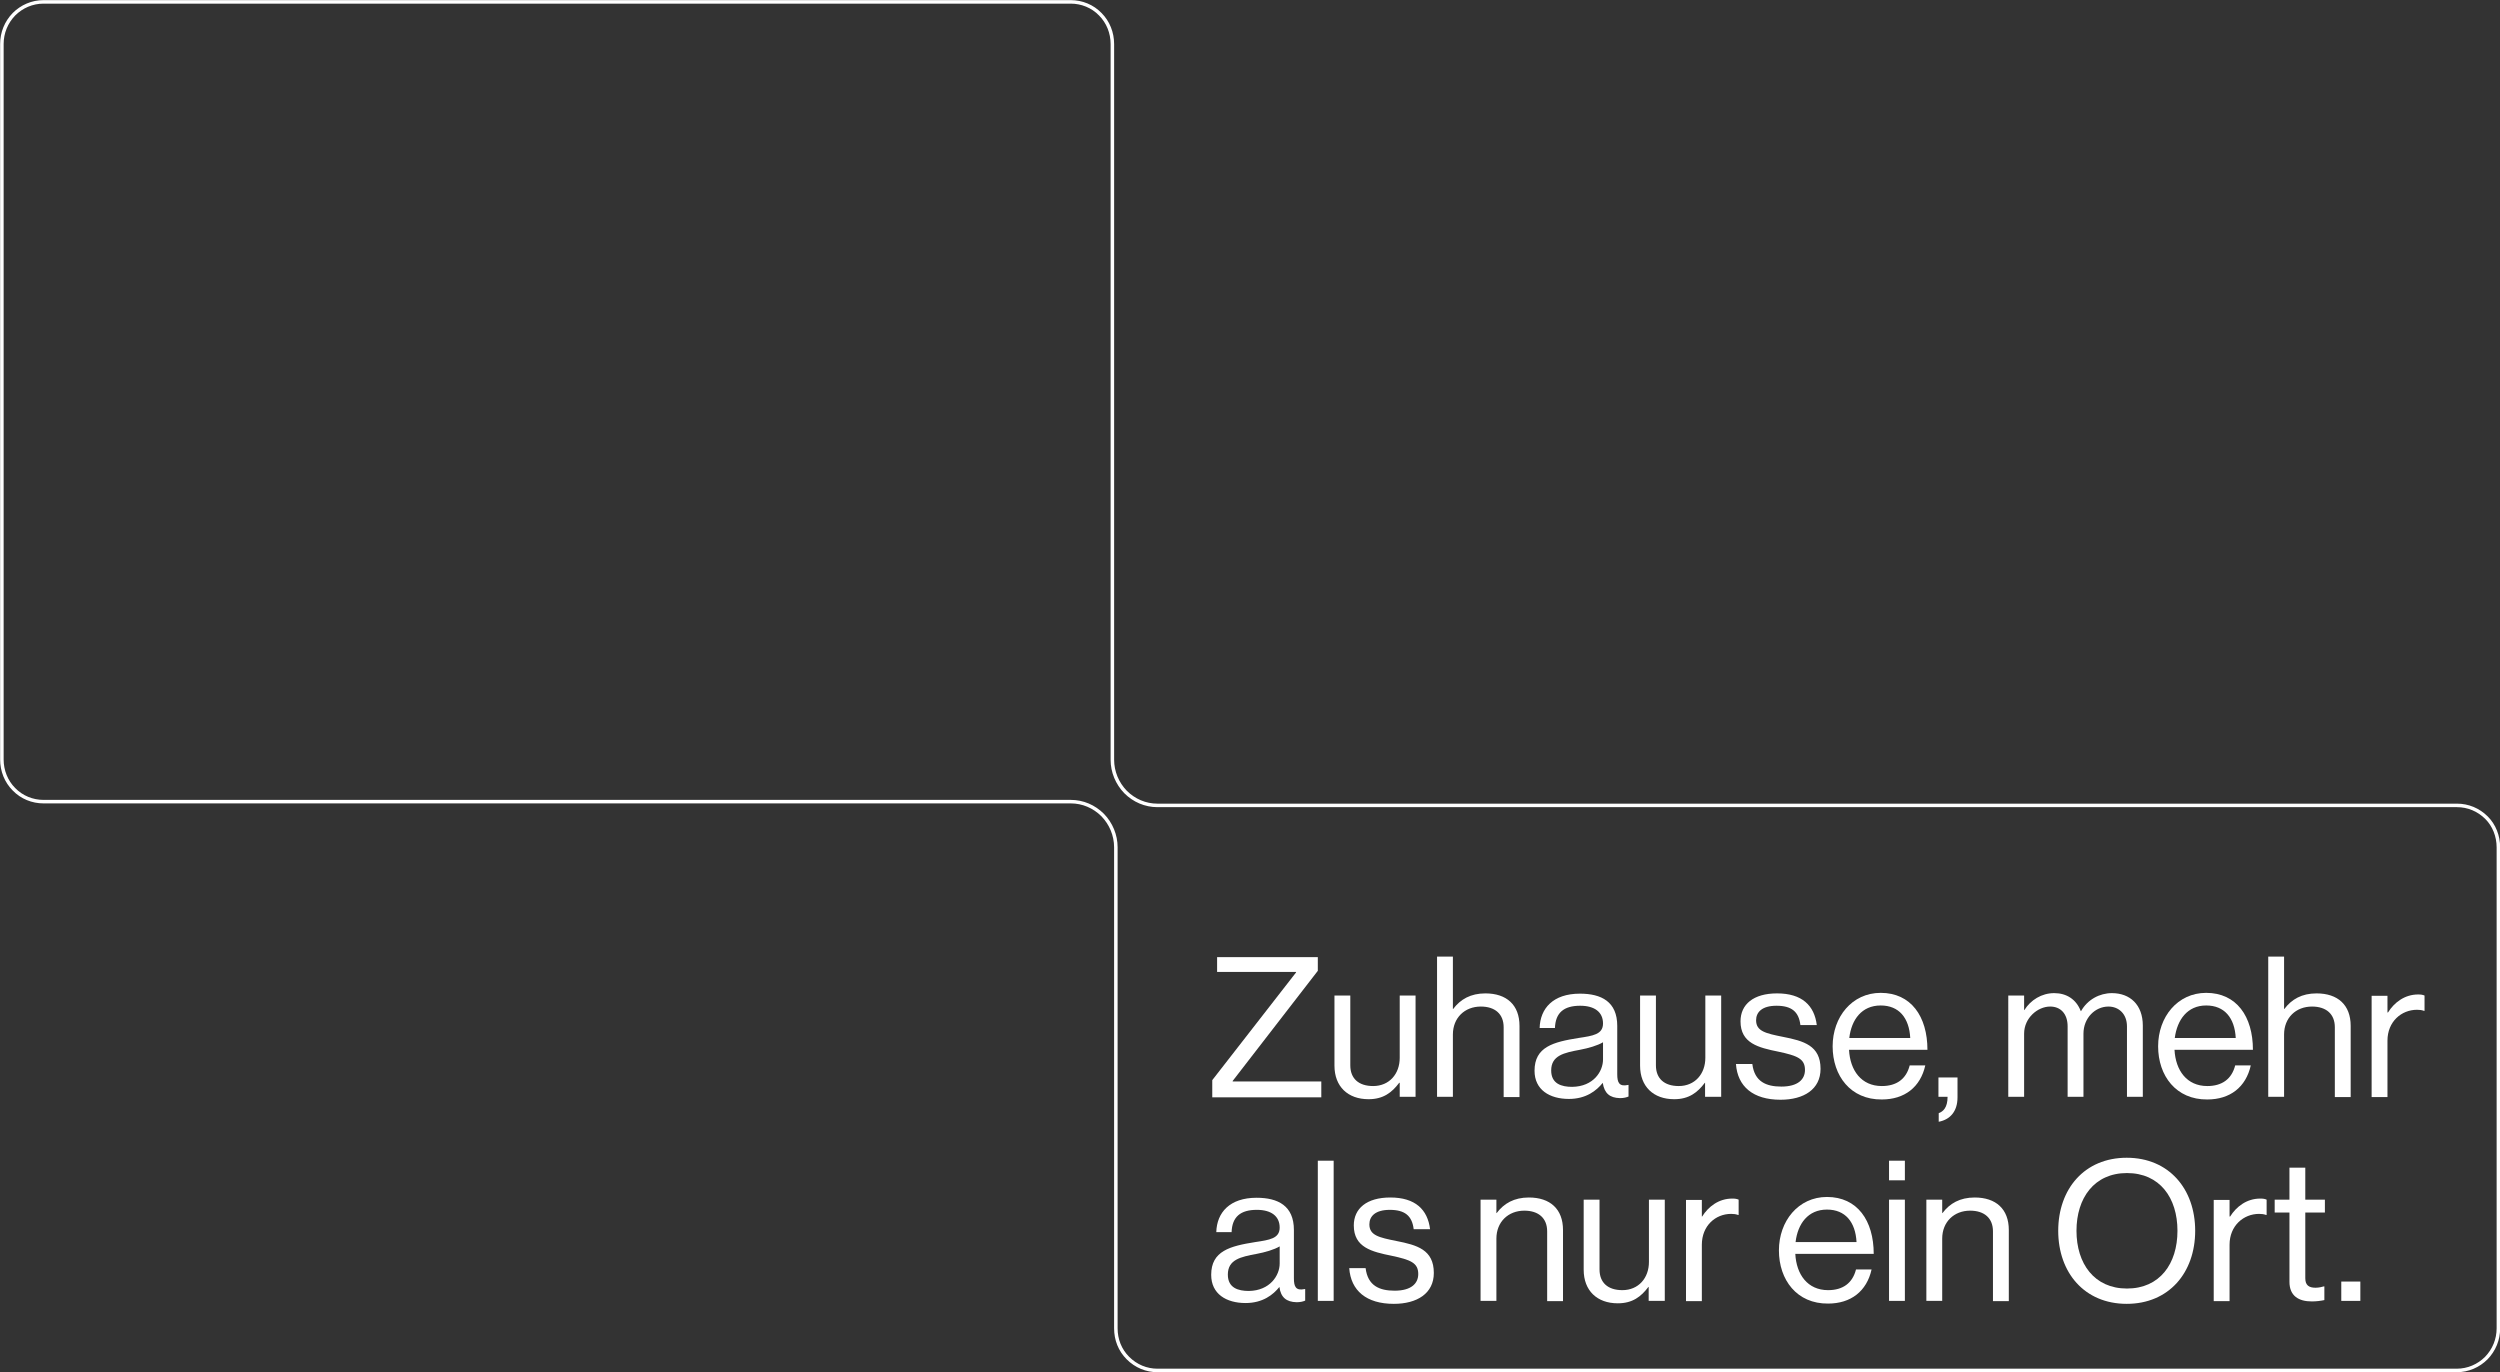 <?xml version="1.0" encoding="utf-8"?>
<!-- Generator: Adobe Illustrator 27.8.0, SVG Export Plug-In . SVG Version: 6.00 Build 0)  -->
<svg version="1.1" id="Ebene_1" xmlns="http://www.w3.org/2000/svg" xmlns:xlink="http://www.w3.org/1999/xlink" x="0px" y="0px"
	 viewBox="0 0 930.9 510.9" style="enable-background:new 0 0 930.9 510.9;" xml:space="preserve">
<rect x="0" y="0" width="930.9" height="510.9" fill="#333333" stroke="none"/>
<style type="text/css">
	.st0{fill:none;stroke:#FFFFFF;stroke-width:1.31;}
	.st1{fill:#FFFFFF;}
</style>
<path class="st0" d="M930.3,315.5v179.1c0,4.2-1.6,8.1-4.5,11.1c-2.9,2.9-6.8,4.6-11,4.6H431c-4.1,0-8-1.6-11-4.6s-4.5-6.9-4.5-11.1
	V315.5c0-4.5-1.8-8.8-4.9-12c-3.2-3.2-7.4-5-11.9-5H16.2c-4.1,0-8.1-1.6-11-4.6c-2.9-2.9-4.5-6.9-4.5-11.1V16.4
	c0-4.2,1.6-8.1,4.5-11.1c2.9-2.9,6.8-4.6,11-4.6h382.5c4.1,0,8.1,1.6,11,4.6c2.9,2.9,4.5,6.9,4.5,11.1v266.5c0,4.5,1.8,8.8,4.9,12
	c3.2,3.2,7.4,5,11.9,5h483.9c4.1,0,8,1.6,11,4.6C928.7,307.3,930.3,311.3,930.3,315.5z"/>
<g>
	<path class="st1" d="M451.4,402.2l31.2-40.1v-0.2h-29.4v-5.5h37.5v5.1l-31.7,41v0.2H492v5.9h-40.6V402.2z"/>
	<path class="st1" d="M521.2,408.4v-5.2H521c-2.7,3.6-5.9,6.1-11.4,6.1c-7.7,0-12.7-4.7-12.7-12.5v-26.1h5.9v26
		c0,4.9,3.1,7.7,8.5,7.7c6,0,9.9-4.5,9.9-10.5v-23.2h5.9v37.7H521.2z"/>
	<path class="st1" d="M541,375.7h0.1c2.7-3.6,6.5-5.8,12-5.8c7.9,0,12.7,4.3,12.7,12.1v26.5h-5.9v-26c0-4.9-3.2-7.7-8.5-7.7
		c-6,0-10.4,4.2-10.4,10.4v23.2h-5.9v-52.2h5.9V375.7z"/>
	<path class="st1" d="M596.8,403.2L596.8,403.2c-2.3,2.9-6.2,6-12.6,6c-7.2,0-12.8-3.4-12.8-10.5c0-8.9,7-10.7,16.4-12.2
		c5.3-0.8,9.1-1.3,9.1-5.4c0-4.2-3.1-6.6-8.5-6.6c-6.1,0-9.2,2.6-9.4,8.3h-5.7c0.2-7.3,5-12.8,15-12.8c8,0,13.9,3,13.9,12v18
		c0,3.1,0.7,4.7,4,4h0.2v4.3c-0.7,0.3-1.7,0.6-3.2,0.6C599.4,408.8,597.4,407.1,596.8,403.2z M596.9,394.5v-6.4
		c-2,1.2-5.4,2.2-8.6,2.8c-5.9,1.1-10.7,2.1-10.7,7.7c0,5,3.9,6.1,7.8,6.1C593.4,404.6,596.9,398.9,596.9,394.5z"/>
	<path class="st1" d="M634.9,408.4v-5.2h-0.1c-2.7,3.6-5.9,6.1-11.4,6.1c-7.7,0-12.7-4.7-12.7-12.5v-26.1h5.9v26
		c0,4.9,3.1,7.7,8.5,7.7c6,0,9.9-4.5,9.9-10.5v-23.2h5.9v37.7H634.9z"/>
	<path class="st1" d="M646.4,396.2h6.1c0.8,6.6,5.2,8.4,10.8,8.4c6.2,0,8.8-2.7,8.8-6.2c0-4.2-2.9-5.3-9.9-6.8
		c-7.4-1.5-14.1-3.1-14.1-11.3c0-6.3,4.8-10.4,13.6-10.4c9.3,0,13.9,4.5,14.8,11.8h-6.1c-0.6-5-3.3-7.2-8.9-7.2
		c-5.4,0-7.6,2.4-7.6,5.4c0,4.1,3.6,4.9,10.1,6.2c7.6,1.5,13.9,3.2,13.9,11.9c0,7.6-6.2,11.5-14.9,11.5
		C652.8,409.5,647,404.6,646.4,396.2z"/>
	<path class="st1" d="M682.4,389.6c0-10.9,7.2-19.9,17.9-19.9c11.3,0,17.4,8.8,17.4,21.2h-29.2c0.4,7.7,4.6,13.5,12.2,13.5
		c5.5,0,9.1-2.6,10.4-7.7h5.8c-1.8,8.1-7.7,12.7-16.2,12.7C689.1,409.5,682.4,400.6,682.4,389.6z M688.6,386.5h22.7
		c-0.4-7.5-4.2-12.1-11-12.1C693.2,374.4,689.4,379.7,688.6,386.5z"/>
	<path class="st1" d="M721.9,414.5c1.6-0.6,3.3-2,3.3-6.1h-3.4v-7.2h7.1v7.4c0,5.3-2.8,8.3-7,9.1V414.5z"/>
	<path class="st1" d="M747.8,370.7h5.9v5.4h0.1c2.3-3.7,6.4-6.3,11.1-6.3c4.6,0,8.2,2.3,9.9,6.7h0.1c2.4-4.3,6.9-6.7,11.5-6.7
		c6.7,0,11.5,4.3,11.5,12.1v26.5H792v-26.2c0-4.7-3.1-7.4-6.9-7.4c-4.9,0-9.3,4.2-9.3,10.1v23.5h-5.9v-26.2c0-4.7-2.6-7.4-6.5-7.4
		c-4.6,0-9.7,4.2-9.7,10.1v23.5h-5.9V370.7z"/>
	<path class="st1" d="M803.6,389.6c0-10.9,7.2-19.9,17.9-19.9c11.3,0,17.4,8.8,17.4,21.2h-29.2c0.4,7.7,4.6,13.5,12.2,13.5
		c5.5,0,9.1-2.6,10.4-7.7h5.8c-1.8,8.1-7.7,12.7-16.2,12.7C810.3,409.5,803.6,400.6,803.6,389.6z M809.8,386.5h22.7
		c-0.4-7.5-4.2-12.1-11-12.1C814.5,374.4,810.7,379.7,809.8,386.5z"/>
	<path class="st1" d="M850.5,375.7h0.1c2.7-3.6,6.5-5.8,12-5.8c7.9,0,12.7,4.3,12.7,12.1v26.5h-5.9v-26c0-4.9-3.2-7.7-8.5-7.7
		c-6,0-10.4,4.2-10.4,10.4v23.2h-5.9v-52.2h5.9V375.7z"/>
	<path class="st1" d="M889.1,377h0.1c2.3-3.7,6.2-6.7,11.2-6.7c1.1,0,1.7,0.1,2.4,0.4v5.7h-0.2c-0.9-0.3-1.5-0.4-2.6-0.4
		c-5.8,0-11,4.4-11,11.5v21h-5.9v-37.7h5.9V377z"/>
	<path class="st1" d="M476.4,479.2L476.4,479.2c-2.3,2.9-6.2,6-12.6,6c-7.2,0-12.8-3.4-12.8-10.5c0-8.9,7-10.7,16.4-12.2
		c5.3-0.8,9.1-1.3,9.1-5.4c0-4.2-3.1-6.6-8.5-6.6c-6.1,0-9.2,2.6-9.4,8.3h-5.7c0.2-7.3,5-12.8,15-12.8c8,0,13.9,3,13.9,12v18
		c0,3.1,0.7,4.7,4,4h0.2v4.3c-0.7,0.3-1.7,0.6-3.2,0.6C479,484.8,476.9,483.1,476.4,479.2z M476.5,470.5v-6.4
		c-2,1.2-5.4,2.2-8.6,2.8c-5.9,1.1-10.7,2.1-10.7,7.7c0,5,3.9,6.1,7.8,6.1C472.9,480.6,476.5,474.9,476.5,470.5z"/>
	<path class="st1" d="M490.7,432.2h5.9v52.2h-5.9V432.2z"/>
	<path class="st1" d="M502.4,472.2h6.1c0.8,6.6,5.2,8.4,10.8,8.4c6.2,0,8.8-2.7,8.8-6.2c0-4.2-2.9-5.3-9.9-6.8
		c-7.4-1.5-14.1-3.1-14.1-11.3c0-6.3,4.8-10.4,13.6-10.4c9.3,0,13.9,4.5,14.8,11.8h-6.1c-0.6-5-3.3-7.2-8.9-7.2
		c-5.4,0-7.6,2.4-7.6,5.4c0,4.1,3.6,4.9,10.1,6.2c7.6,1.5,13.9,3.2,13.9,11.9c0,7.6-6.2,11.5-14.9,11.5
		C508.8,485.5,503,480.6,502.4,472.2z"/>
	<path class="st1" d="M557.2,451.7h0.1c2.7-3.6,6.5-5.8,12-5.8c7.9,0,12.7,4.3,12.7,12.1v26.5h-5.9v-26c0-4.9-3.2-7.7-8.5-7.7
		c-6,0-10.4,4.2-10.4,10.4v23.2h-5.9v-37.7h5.9V451.7z"/>
	<path class="st1" d="M613.9,484.4v-5.2h-0.1c-2.7,3.6-5.9,6.1-11.4,6.1c-7.7,0-12.7-4.7-12.7-12.5v-26.1h5.9v26
		c0,4.9,3.1,7.7,8.5,7.7c6,0,9.9-4.5,9.9-10.5v-23.2h5.9v37.7H613.9z"/>
	<path class="st1" d="M633.7,453h0.1c2.3-3.7,6.2-6.7,11.2-6.7c1.1,0,1.7,0.1,2.4,0.4v5.7h-0.2c-0.9-0.3-1.5-0.4-2.6-0.4
		c-5.8,0-10.9,4.4-10.9,11.5v21h-5.9v-37.7h5.9V453z"/>
	<path class="st1" d="M662.4,465.6c0-10.9,7.2-19.9,17.9-19.9c11.3,0,17.4,8.8,17.4,21.2h-29.2c0.4,7.7,4.6,13.5,12.2,13.5
		c5.5,0,9.1-2.6,10.4-7.7h5.8c-1.8,8.1-7.7,12.7-16.2,12.7C669.1,485.5,662.4,476.6,662.4,465.6z M668.6,462.5h22.7
		c-0.4-7.5-4.2-12.1-11-12.1C673.2,450.4,669.4,455.7,668.6,462.5z"/>
	<path class="st1" d="M703.4,432.2h5.9v7.3h-5.9V432.2z M703.4,446.7h5.9v37.7h-5.9V446.7z"/>
	<path class="st1" d="M723.2,451.7h0.1c2.7-3.6,6.5-5.8,12-5.8c7.9,0,12.7,4.3,12.7,12.1v26.5h-5.9v-26c0-4.9-3.2-7.7-8.5-7.7
		c-6,0-10.4,4.2-10.4,10.4v23.2h-5.9v-37.7h5.9V451.7z"/>
	<path class="st1" d="M766.4,458.3c0-15.6,9.8-27.2,25.5-27.2s25.5,11.6,25.5,27.2c0,15.6-9.8,27.2-25.5,27.2
		S766.4,473.9,766.4,458.3z M810.8,458.3c0-12.3-6.6-21.5-18.8-21.5s-18.8,9.3-18.8,21.5s6.6,21.5,18.8,21.5
		S810.8,470.6,810.8,458.3z"/>
	<path class="st1" d="M830.3,453h0.1c2.3-3.7,6.2-6.7,11.2-6.7c1.1,0,1.7,0.1,2.4,0.4v5.7h-0.2c-0.9-0.3-1.5-0.4-2.6-0.4
		c-5.8,0-11,4.4-11,11.5v21h-5.9v-37.7h5.9V453z"/>
	<path class="st1" d="M847,446.7h5.5v-11.9h5.9v11.9h7.3v4.8h-7.3V476c0,2.6,1.4,3.5,3.8,3.5c1.2,0,2.5-0.3,3.1-0.5h0.2v5.1
		c-1.4,0.3-3,0.5-4.7,0.5c-4.8,0-8.3-2-8.3-7.3v-25.8H847V446.7z"/>
	<path class="st1" d="M871.8,477.2h7.1v7.2h-7.1V477.2z"/>
</g>
</svg>
